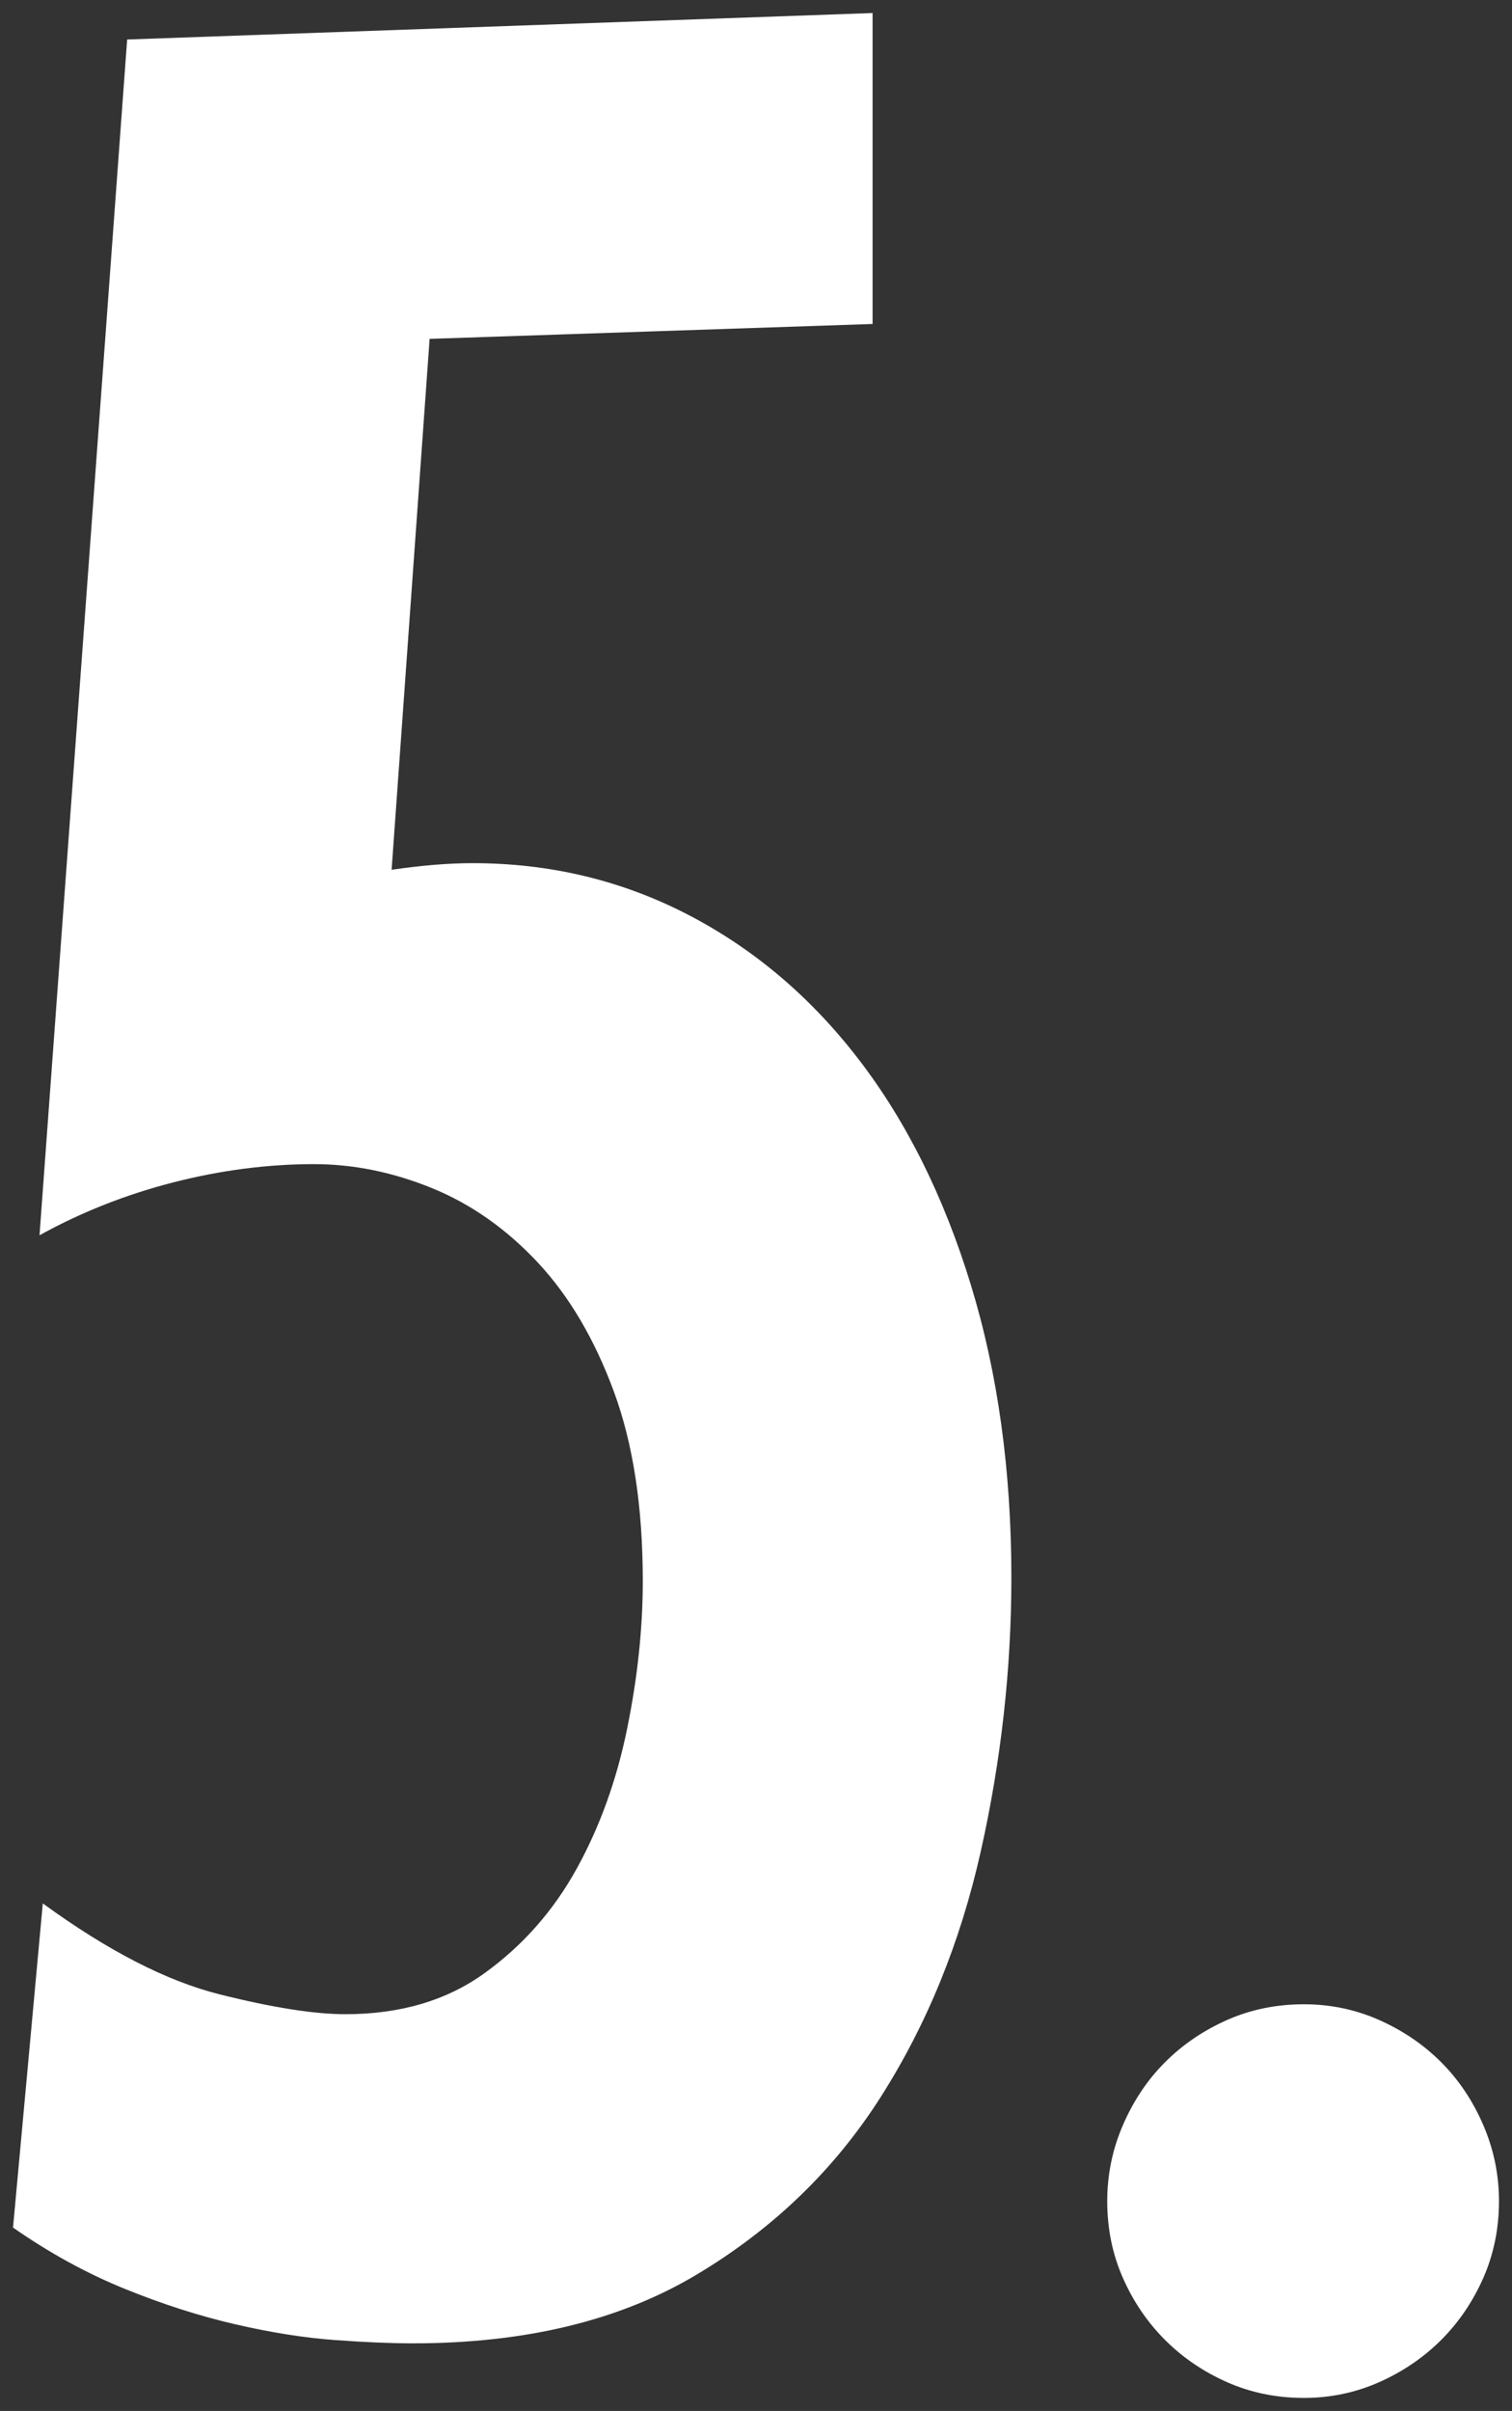 <svg enable-background="new 0 0 580.416 924.944" viewBox="0 0 580.42 924.94" xmlns="http://www.w3.org/2000/svg"><rect x="0" y="0" width="580.42" height="924.94" fill="#333333" stroke="none"/><g enable-background="new" fill="#fff"><path d="m 388.24 605.23 c 0 35.12 -3.92 70.11 -11.74 105.01 -7.83 34.9 -20.62 66.3 -38.39 94.22 -17.77 27.91 -41.35 50.66 -70.75 68.21 s -65.66 26.33 -108.81 26.33 c -8.47 0 -18.51 -.42 -30.14 -1.27 -11.64 -.86 -24.33 -2.86 -38.07 -6.03 -13.75 -3.17 -27.92 -7.71 -42.52 -13.64 -14.59 -5.92 -28.86 -13.75 -42.82 -23.48 l 11.43 -124.36 c 24.95 18.19 47.59 29.82 67.9 34.9 20.3 5.09 36.37 7.61 48.22 7.61 21.14 0 39.03 -5.28 53.61 -15.86 14.6 -10.56 26.34 -23.89 35.21 -39.96 8.88 -16.07 15.33 -33.95 19.35 -53.61 4.02 -19.67 6.03 -38.6 6.03 -56.79 0 -28.33 -3.7 -52.57 -11.1 -72.65 -7.41 -20.08 -17.13 -36.58 -29.19 -49.49 -12.05 -12.89 -25.6 -22.42 -40.61 -28.55 -15.02 -6.12 -30.13 -9.21 -45.36 -9.21 -17.77 0 -35.74 2.34 -53.93 6.99 -18.19 4.66 -35.32 11.42 -51.39 20.3 l 33.64 -458.74 286.15 -10.16 v 119.29 l -170.04 5.71 -14.59 203.67 c 5.91 -.85 11.42 -1.48 16.49 -1.9 5.08 -.41 9.93 -.63 14.59 -.63 29.6 0 57.1 6.56 82.48 19.66 25.38 13.11 47.26 31.63 65.66 55.52 18.4 23.9 32.78 52.77 43.14 86.61 s 15.55 71.28 15.55 112.3 z"/><path d="m 575.42 844.43 c 0 10.58 -2.02 20.41 -6.03 29.51 -4.03 9.11 -9.42 17.03 -16.18 23.78 -6.77 6.76 -14.71 12.15 -23.79 16.18 -9.09 4.02 -18.72 6.04 -28.87 6.04 -10.58 0 -20.41 -2.02 -29.51 -6.04 -9.09 -4.03 -17.03 -9.42 -23.79 -16.18 -6.77 -6.76 -12.17 -14.68 -16.18 -23.78 -4.03 -9.1 -6.03 -18.93 -6.03 -29.51 0 -10.15 2 -19.88 6.03 -29.18 4.02 -9.29 9.41 -17.35 16.18 -24.12 6.77 -6.76 14.7 -12.15 23.79 -16.18 9.08 -4.02 18.93 -6.03 29.51 -6.03 10.16 0 19.78 2.01 28.87 6.03 9.08 4.03 17.02 9.42 23.79 16.18 6.77 6.77 12.16 14.81 16.18 24.12 4.01 9.3 6.03 19.04 6.03 29.18 z"/></g></svg>